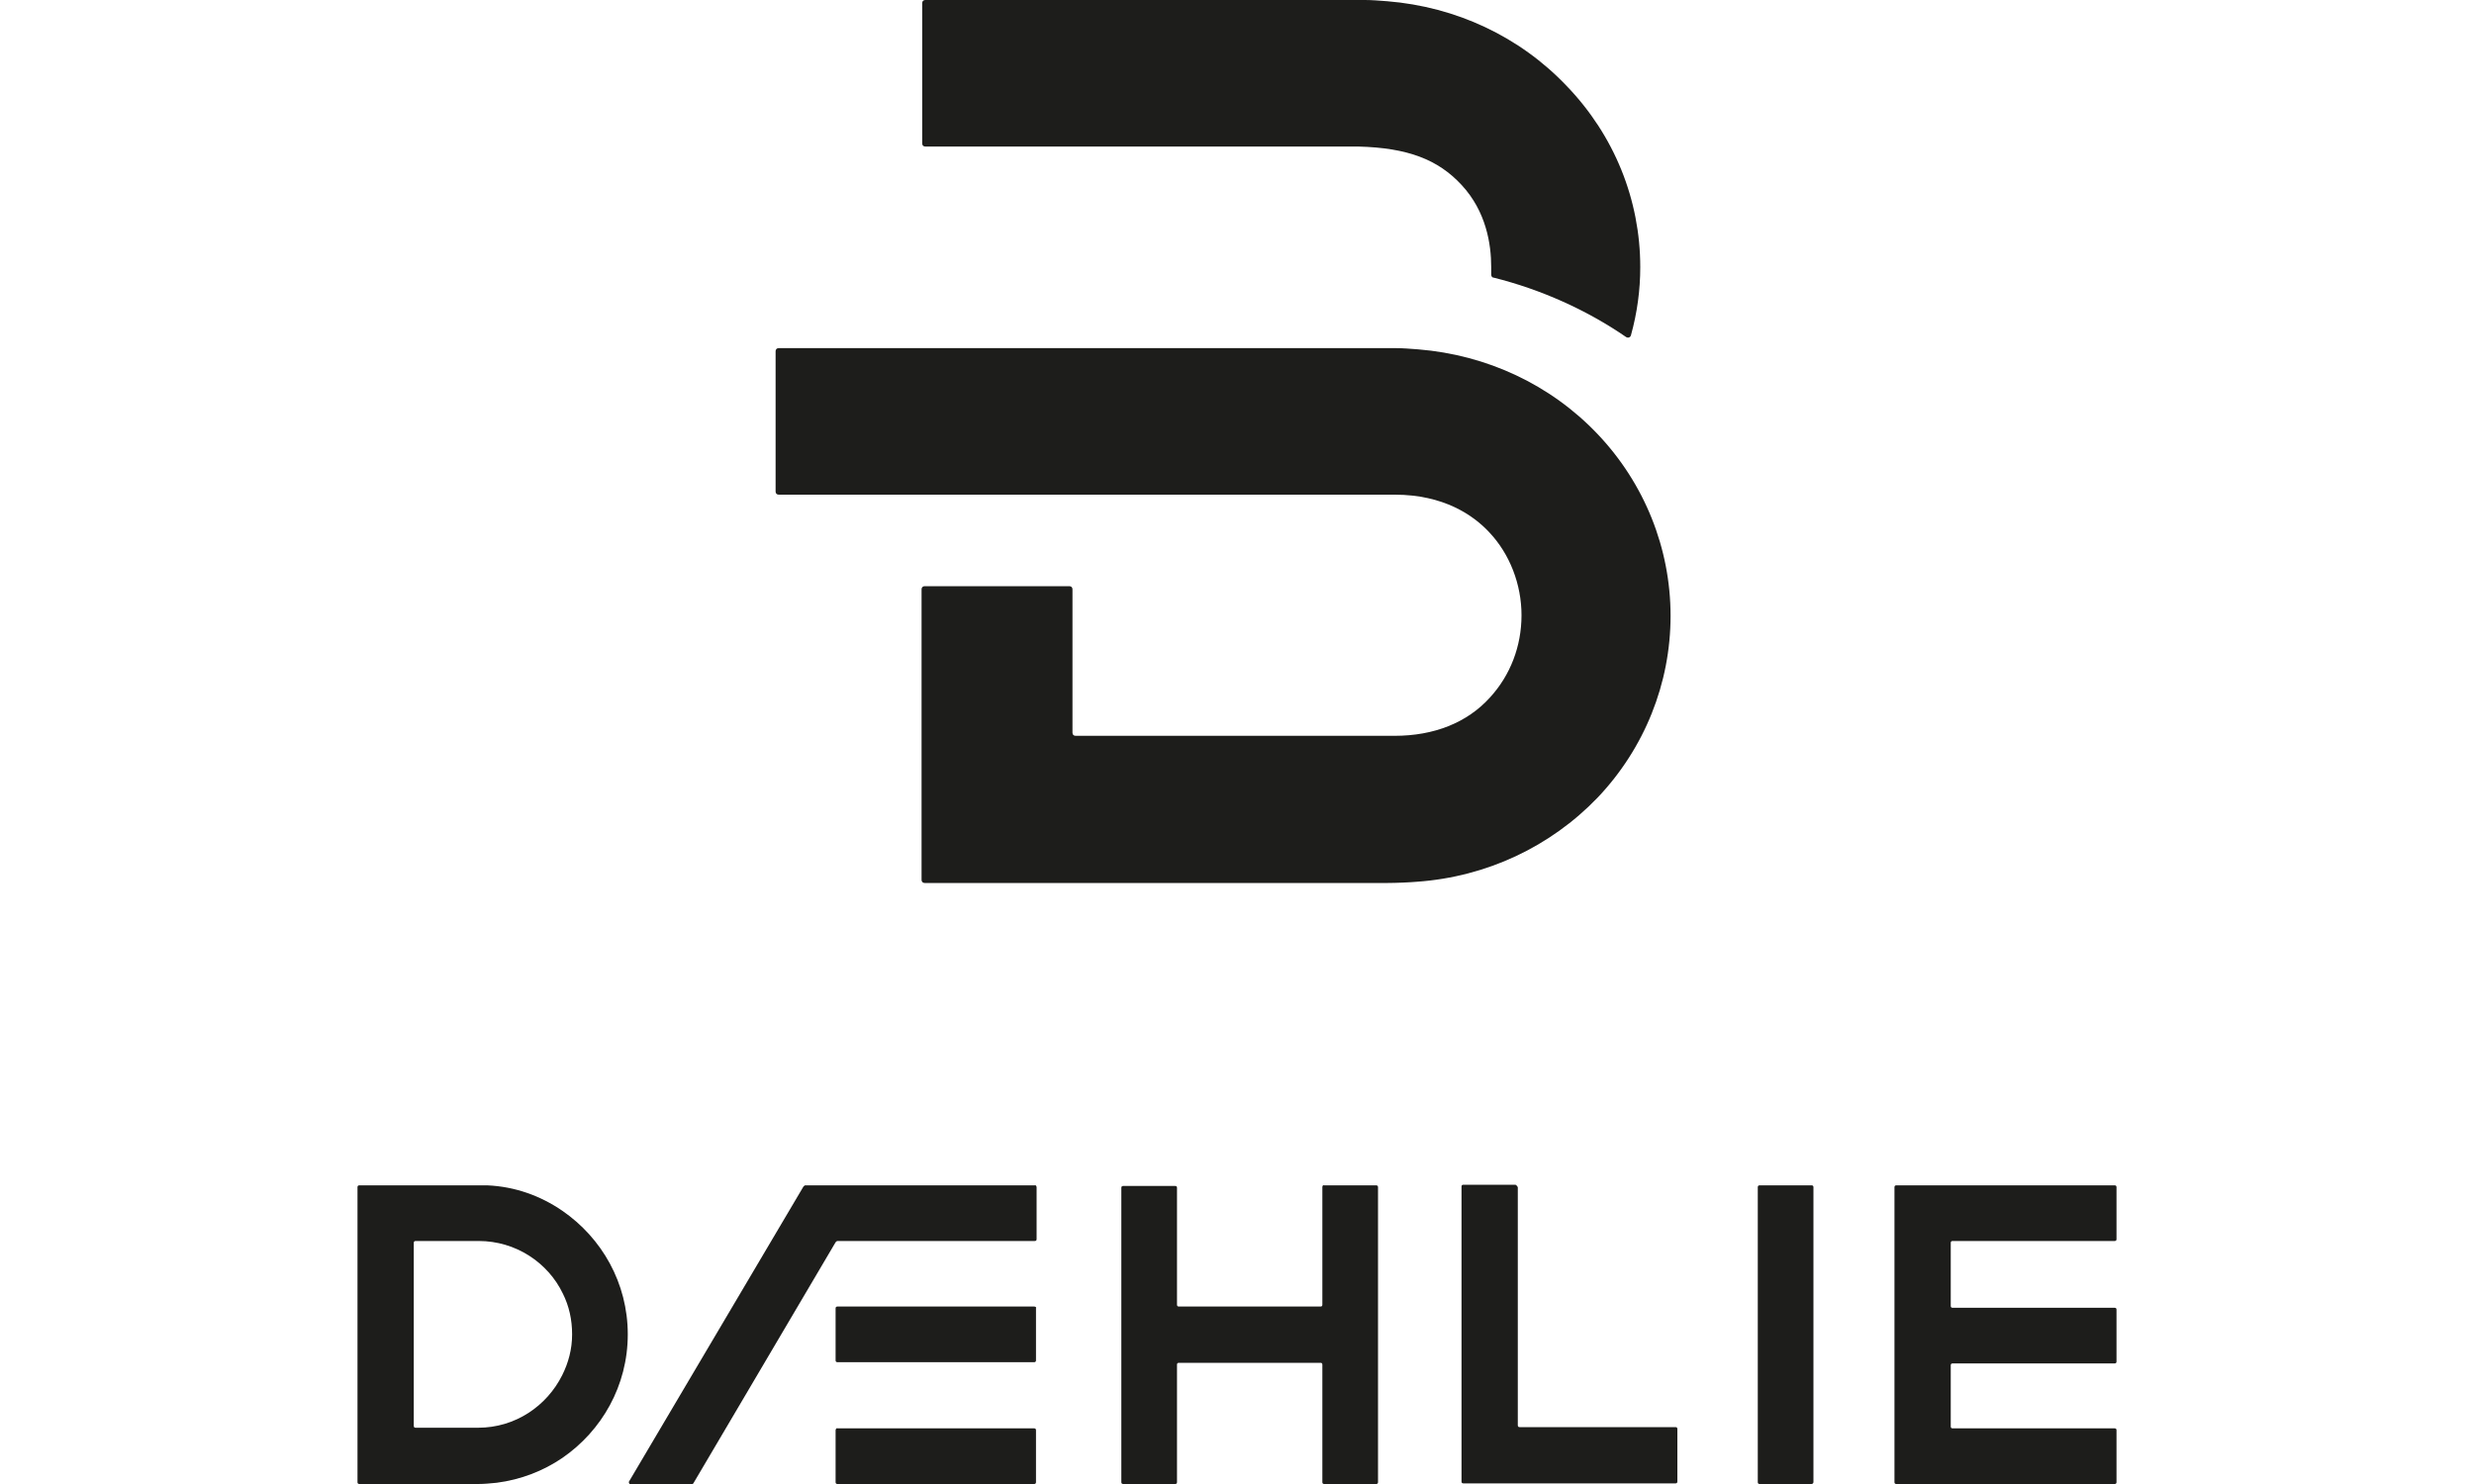 <svg xml:space="preserve" viewBox="0 0 400 240" height="240" width="400" y="0" x="0" xmlns="http://www.w3.org/2000/svg" version="1.1"><style>.st0{fill:#1d1d1b}</style><path class="st0" d="M258.3 129c7.6-8 11.8-18.5 11.8-29.4 0-10.9-4.2-21.4-11.8-29.4-7.6-8-17.9-12.8-29-13.7-1.3-.1-2.5-.2-3.7-.2h-99.7c-.3 0-.5.2-.5.5v22.7c0 .3.2.5.5.5h99.6c7.9 0 12.7 3.3 15.3 6.1 3.3 3.5 5.2 8.4 5.2 13.4s-1.8 9.7-5.1 13.3c-3.7 4.1-9.1 6.2-15.4 6.2h-51.6c-.3 0-.5-.2-.5-.5V95.3c0-.3-.2-.5-.5-.5h-23.4c-.3 0-.5.2-.5.5v47c0 .3.2.5.5.5h74.9c1.3 0 3.6-.1 4.7-.2 11.3-.8 21.6-5.7 29.2-13.6zM253.3 13.9c-7.6-8-17.9-12.8-29-13.7-1.3-.1-2.5-.2-3.6-.2h-71.1c-.3 0-.5.2-.5.5v22.7c0 .3.2.5.5.5h70c8 .2 12.9 2.1 16.7 6.2 4 4.3 4.8 9.6 4.8 13.3v1.2c0 .2.1.5.4.5 7.6 1.9 15 5.2 21.4 9.6.3.2.7.1.8-.3 1-3.6 1.5-7.3 1.5-11 0-10.9-4.2-21.3-11.9-29.3zM167.6 192v8.4c0 .2-.1.3-.3.3h-31.9c-.1 0-.2.1-.3.2l-23 39c-.1.1-.2.2-.3.2H102c-.2 0-.4-.3-.3-.5l28.2-47.7c.1-.1.2-.2.3-.2h37.1c.1-.1.3.1.3.3zM135.1 231.3v8.4c0 .2.1.3.3.3h31.8c.2 0 .3-.1.3-.3v-8.4c0-.2-.1-.3-.3-.3h-31.8c-.1-.1-.3.1-.3.3z"></path><path class="st0" d="M167.2 211.3h-31.8c-.2 0-.3.1-.3.3v8.4c0 .2.1.3.3.3h31.8c.2 0 .3-.1.3-.3v-8.4c.1-.2-.1-.3-.3-.3zM213.8 192v19c0 .2-.1.3-.3.3h-22.9c-.2 0-.3-.1-.3-.3v-18.9c0-.2-.1-.3-.3-.3h-8.4c-.2 0-.3.1-.3.3v47.6c0 .2.1.3.3.3h8.4c.2 0 .3-.1.3-.3v-19c0-.2.1-.3.3-.3h22.9c.2 0 .3.1.3.3v19c0 .2.1.3.3.3h8.4c.2 0 .3-.1.3-.3V192c0-.2-.1-.3-.3-.3h-8.4c-.2-.1-.3.1-.3.3zM245 191.6h-8.4c-.2 0-.3.1-.3.3v47.7c0 .2.1.3.3.3h34.3c.2 0 .3-.1.3-.3v-8.5c0-.2-.1-.3-.3-.3h-25.2c-.2 0-.3-.1-.3-.3V192c-.1-.2-.3-.4-.4-.4zM293.2 239.7V192c0-.2-.1-.3-.3-.3h-8.4c-.2 0-.3.1-.3.3v47.7c0 .2.1.3.3.3h8.4c.1 0 .3-.1.3-.3zM342.2 200.4V192c0-.2-.1-.3-.3-.3h-35.3c-.2 0-.3.1-.3.3v47.7c0 .2.1.3.3.3H341.9c.2 0 .3-.1.3-.3v-8.4c0-.2-.1-.3-.3-.3h-26.2c-.2 0-.3-.1-.3-.3v-9.9c0-.2.1-.3.3-.3h26.2c.2 0 .3-.1.3-.3v-8.4c0-.2-.1-.3-.3-.3h-26.2c-.2 0-.3-.1-.3-.3V201c0-.2.1-.3.3-.3h26.2c.2 0 .3-.1.3-.3zM90.9 195.8c-3.5-2.4-7.6-3.9-12.1-4.1H58.1c-.2 0-.3.1-.3.3v47.7c0 .2.1.3.3.3h19.2c1 0 2-.1 3-.2 3.9-.5 7.5-1.9 10.6-4 6.4-4.4 10.6-11.7 10.6-20s-4.2-15.6-10.6-20zm0 26.6c-2.5 5-7.6 8.5-13.6 8.5H67.2c-.2 0-.3-.1-.3-.3V201c0-.2.1-.3.3-.3h10.2c6 0 11.2 3.5 13.6 8.5 1 2 1.5 4.2 1.5 6.6s-.6 4.6-1.6 6.6z"></path></svg>